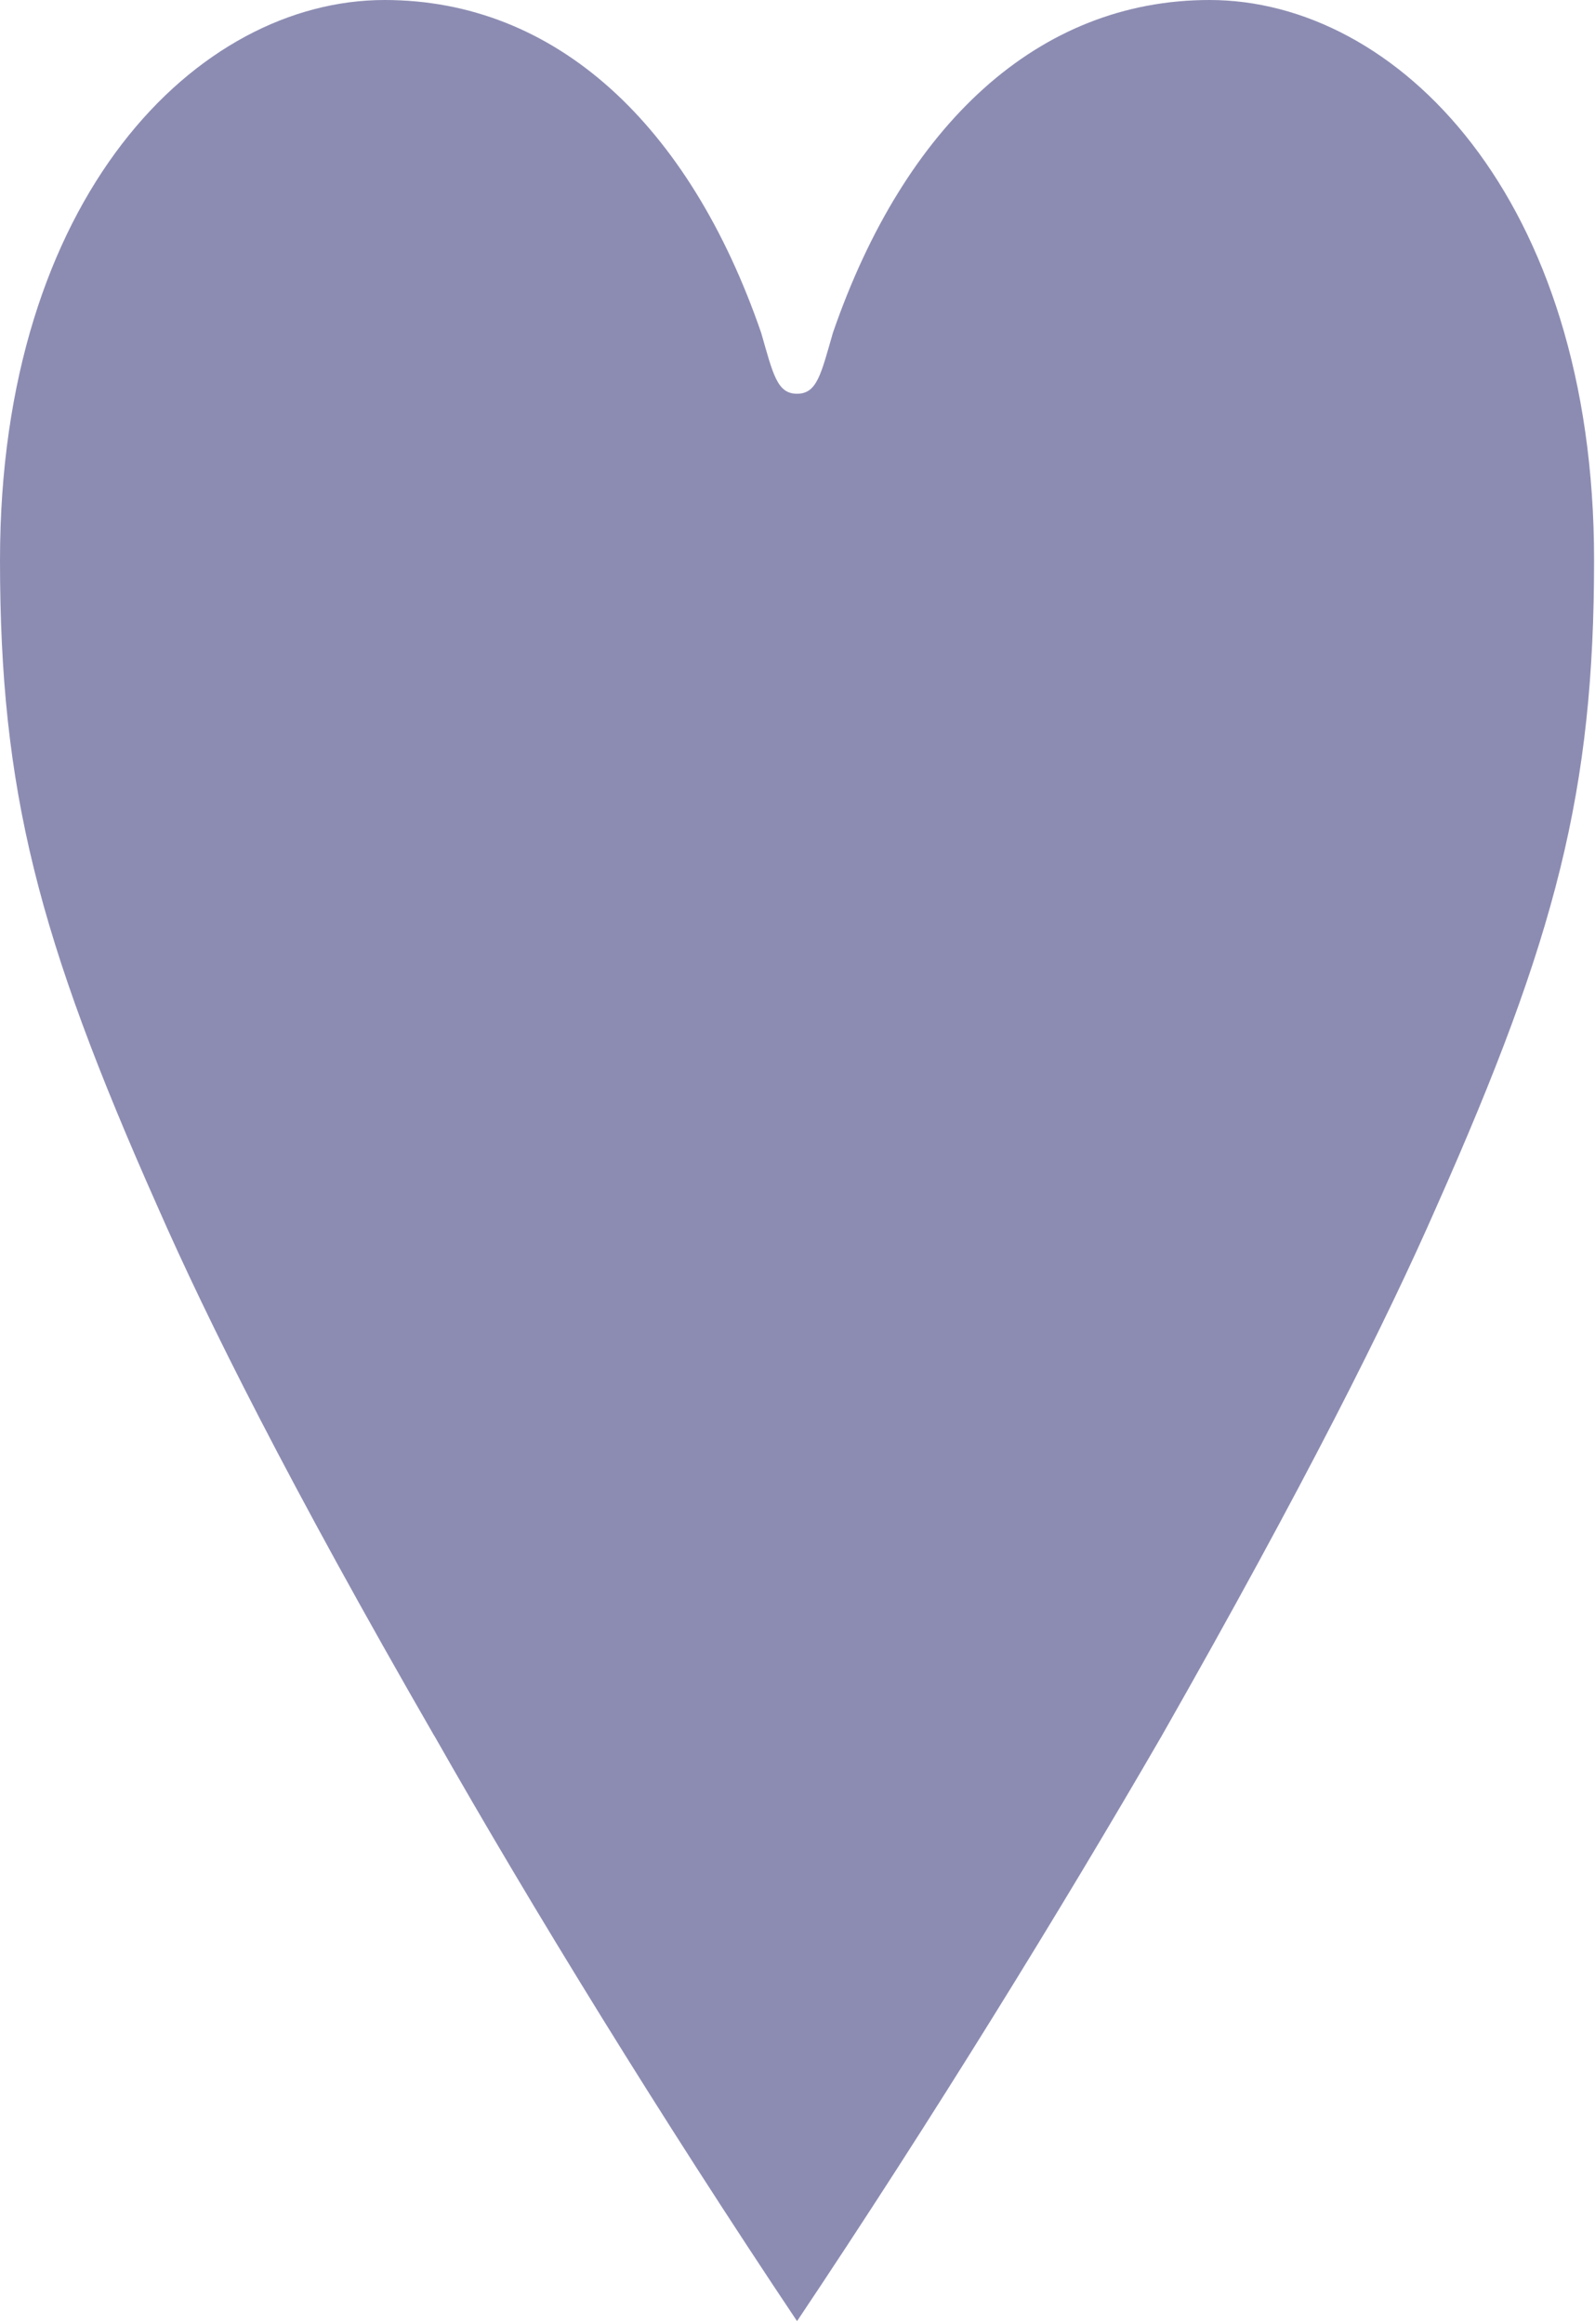 <svg width="219" height="319" viewBox="0 0 219 319" fill="none" xmlns="http://www.w3.org/2000/svg">
<path d="M59.639 238.317C39.666 203.668 28.462 181.207 21.615 165.603C5.205 128.682 0 108.493 0 76.901C0 27.034 27.084 0 52.805 0C76.34 0 94.657 17.132 104.51 45.681C106.153 51.395 106.696 54.054 109.437 54.054C112.179 54.054 112.722 51.382 114.364 45.681C124.218 17.132 142.548 0 166.07 0C191.777 0 218.874 27.034 218.874 76.901C218.874 108.493 213.669 128.682 197.26 165.603C190.426 181.207 179.208 203.668 159.5 238.317C145.832 261.922 128.045 290.856 109.437 318.647C90.842 290.856 73.055 261.922 59.652 238.317H59.639Z" fill="#8C8CB3"/>
</svg>
